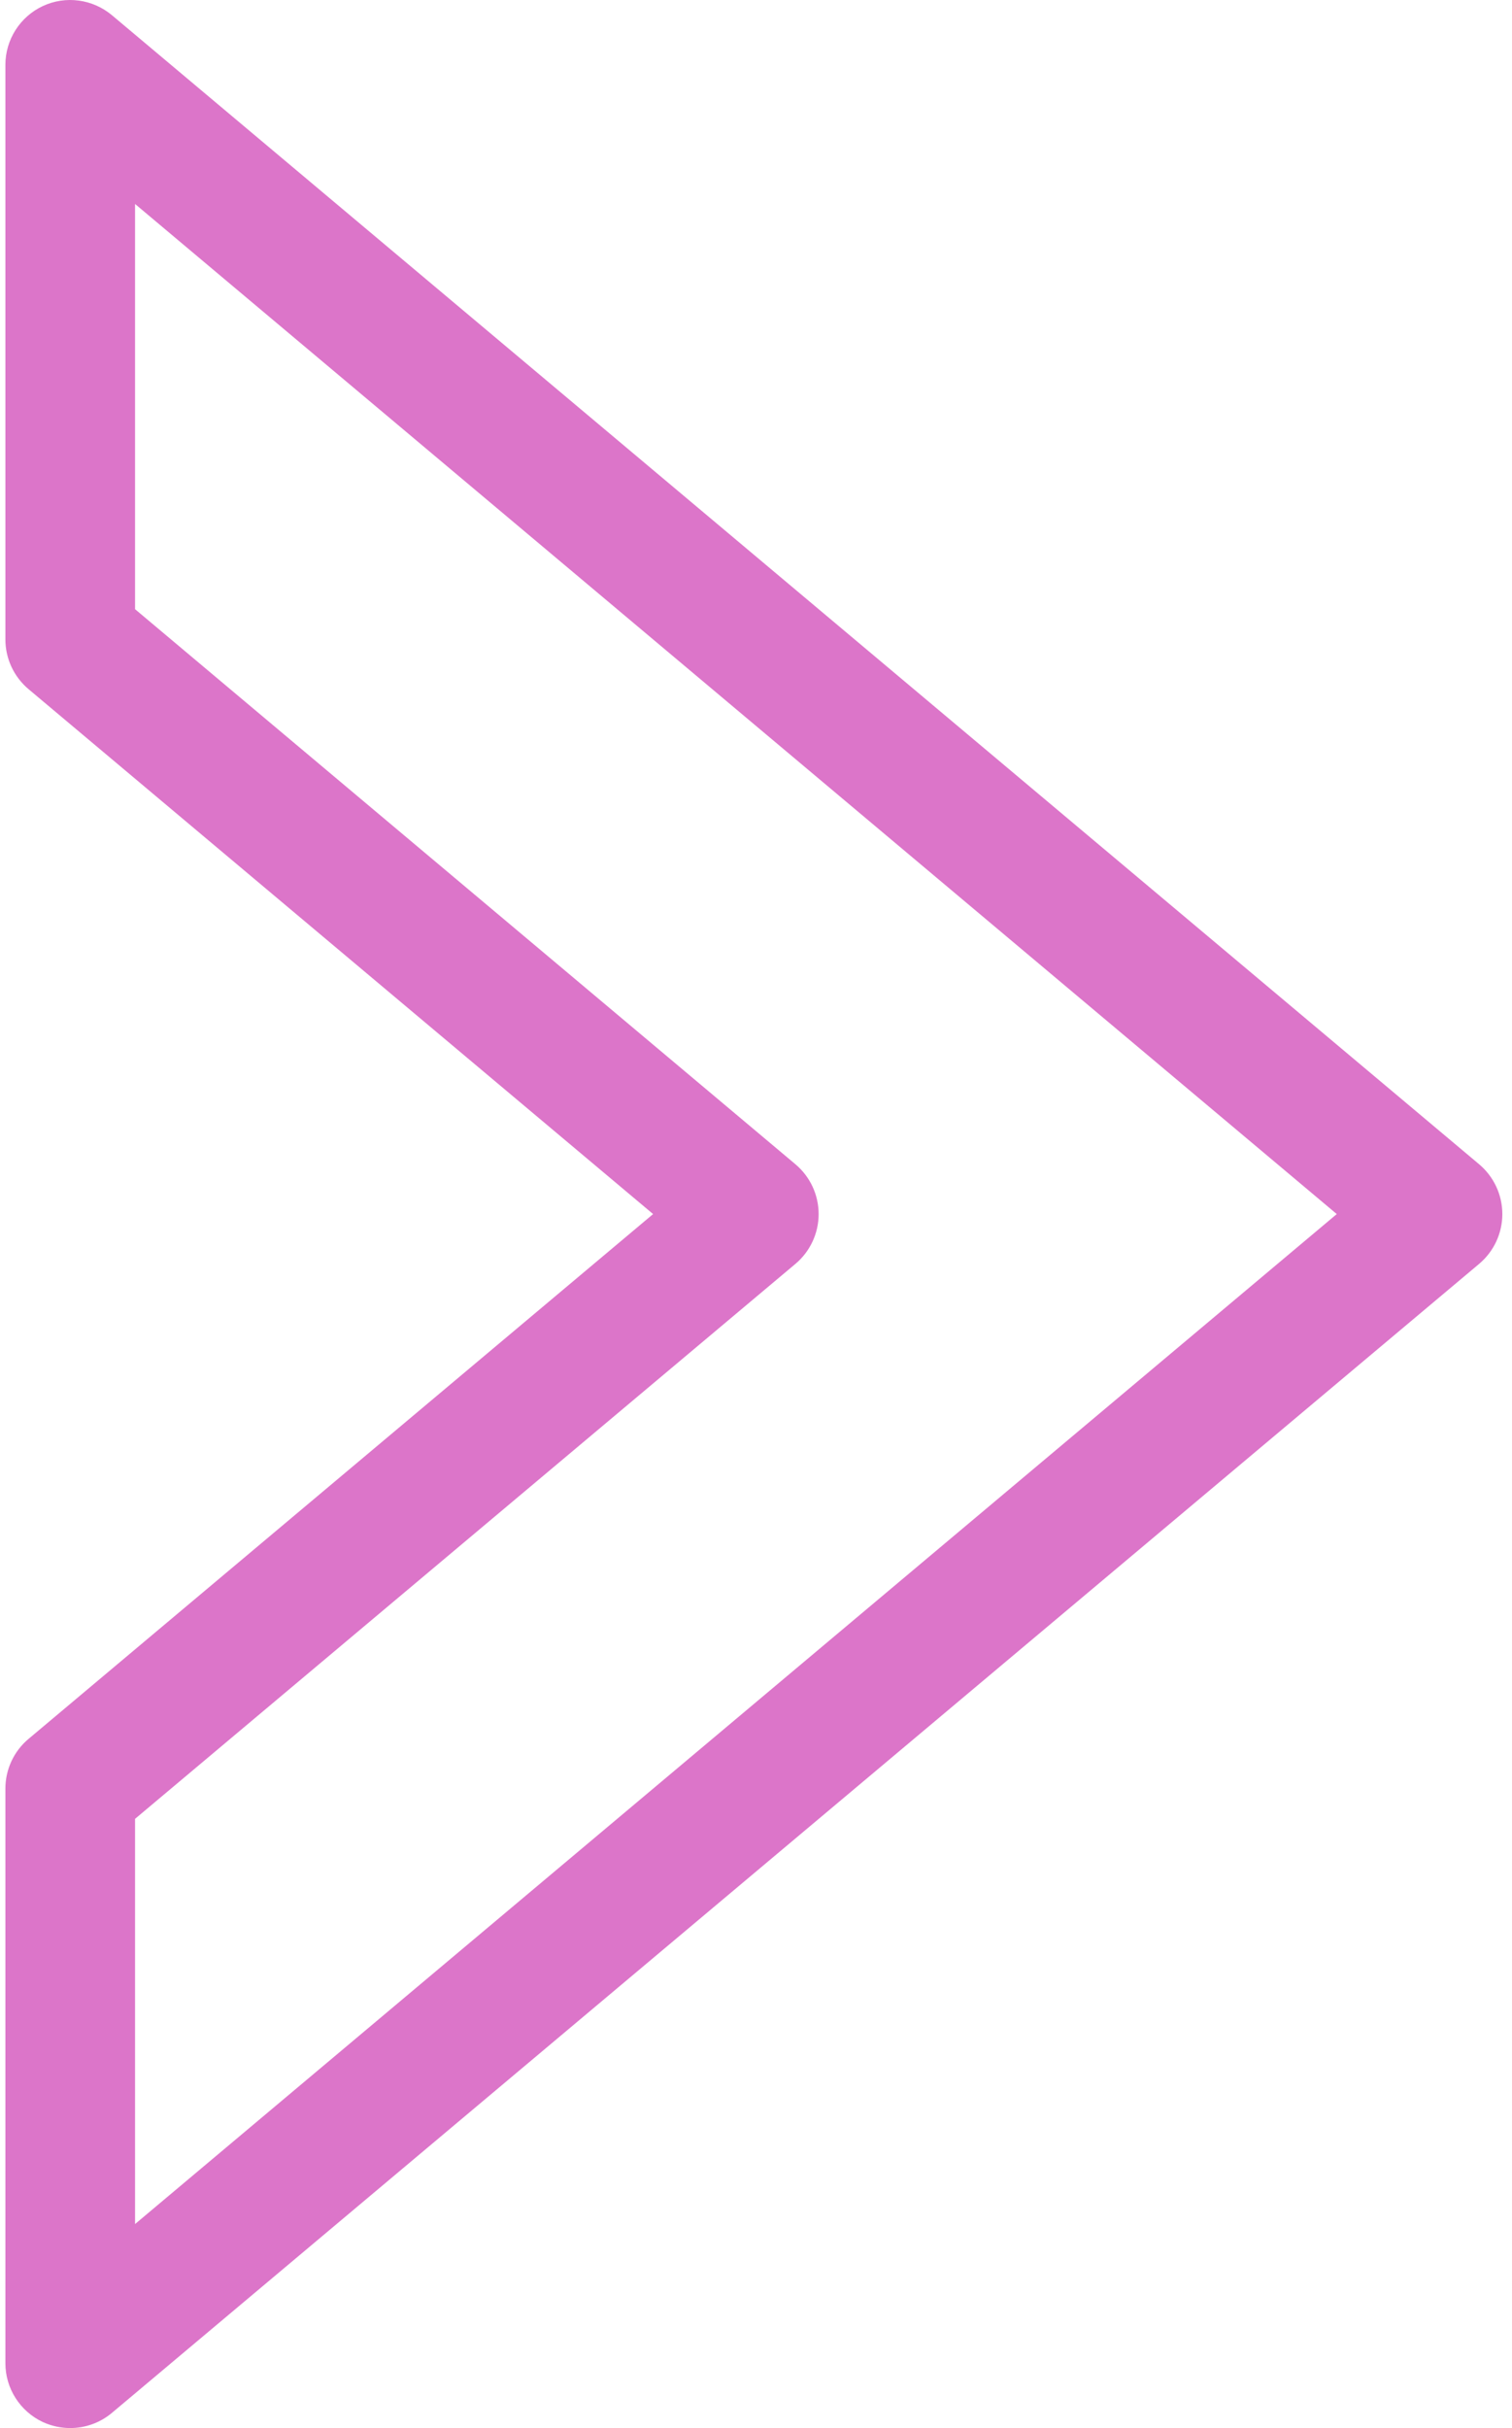 <?xml version="1.0" encoding="UTF-8"?> <svg xmlns="http://www.w3.org/2000/svg" width="71" height="114" viewBox="0 0 71 114" fill="none"><path d="M3.297 114C2.86 114 2.421 113.905 2.009 113.717C0.941 113.215 0.253 112.14 0.253 110.956V83.978C0.253 83.077 0.65 82.224 1.336 81.647L30.668 57.002L1.336 32.353C0.65 31.773 0.253 30.92 0.253 30.022V3.045C0.253 1.865 0.939 0.786 2.009 0.285C3.084 -0.217 4.349 -0.044 5.256 0.714L69.463 54.669C70.148 55.25 70.546 56.101 70.546 57.004C70.546 57.902 70.148 58.755 69.463 59.335L5.256 113.287C4.695 113.759 3.998 114 3.297 114ZM6.342 85.397V104.422L62.771 57.002L6.342 9.577V28.602L37.358 54.669C38.044 55.25 38.441 56.101 38.441 57.004C38.441 57.902 38.044 58.755 37.358 59.335L6.342 85.397Z" fill="#DC75C9"></path></svg> 